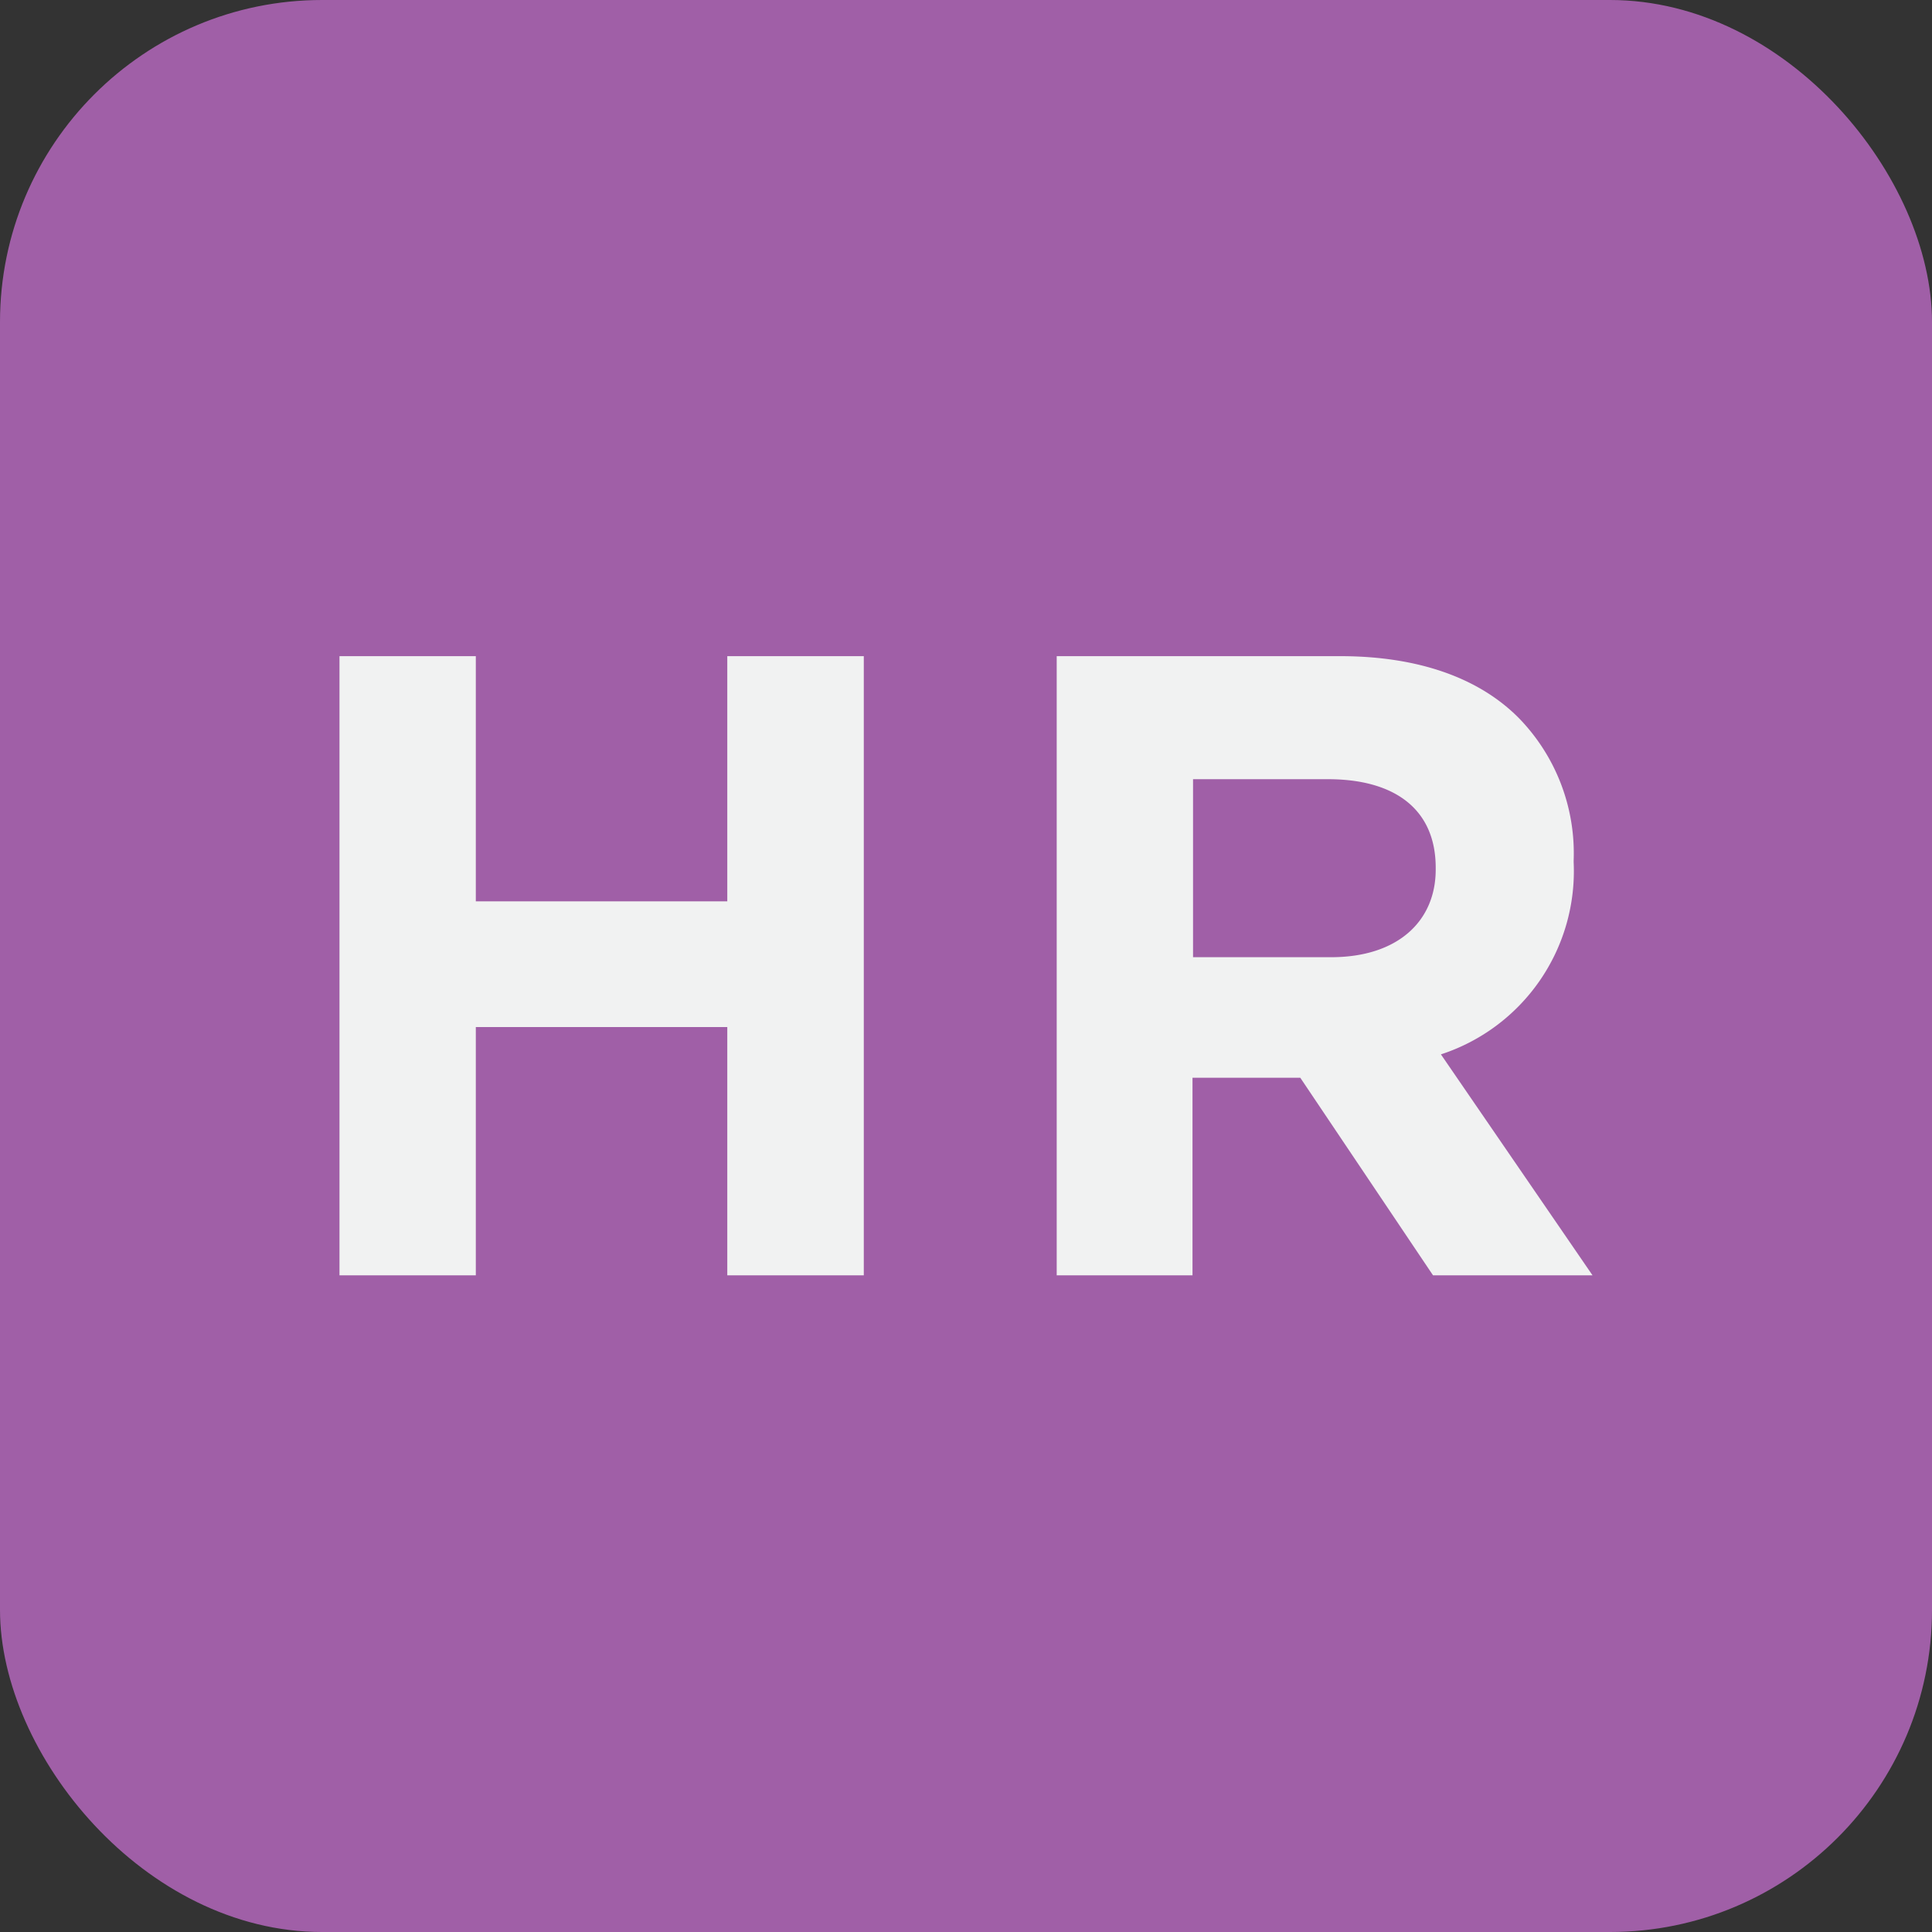 <svg xmlns="http://www.w3.org/2000/svg" viewBox="0 0 107.56 107.56"><rect x="0" y="0" width="107.56" height="107.56" fill="#333333" stroke="none"/><defs><style>.cls-1{fill:#a05fa7;}.cls-2{fill:#f1f2f2;}</style></defs><title>Asset 11</title><g id="Layer_2" data-name="Layer 2"><g id="Layer_1-2" data-name="Layer 1"><rect class="cls-1" width="107.56" height="107.56" rx="17.93"/><path class="cls-2" d="M18.9,36.53h7.59V50.18h14V36.53h7.6V71h-7.6V57.18h-14V71H18.9Z"/><path class="cls-2" d="M58.83,36.53H74.61c4.38,0,7.79,1.23,10,3.5a10.79,10.79,0,0,1,3,7.88V48a10.73,10.73,0,0,1-7.39,10.7L88.66,71H79.78L72.39,60h-6V71H58.83ZM74.11,53.29c3.7,0,5.82-2,5.82-4.88v-.1c0-3.25-2.27-4.93-6-4.93H66.42v9.91Z"/></g></g></svg>